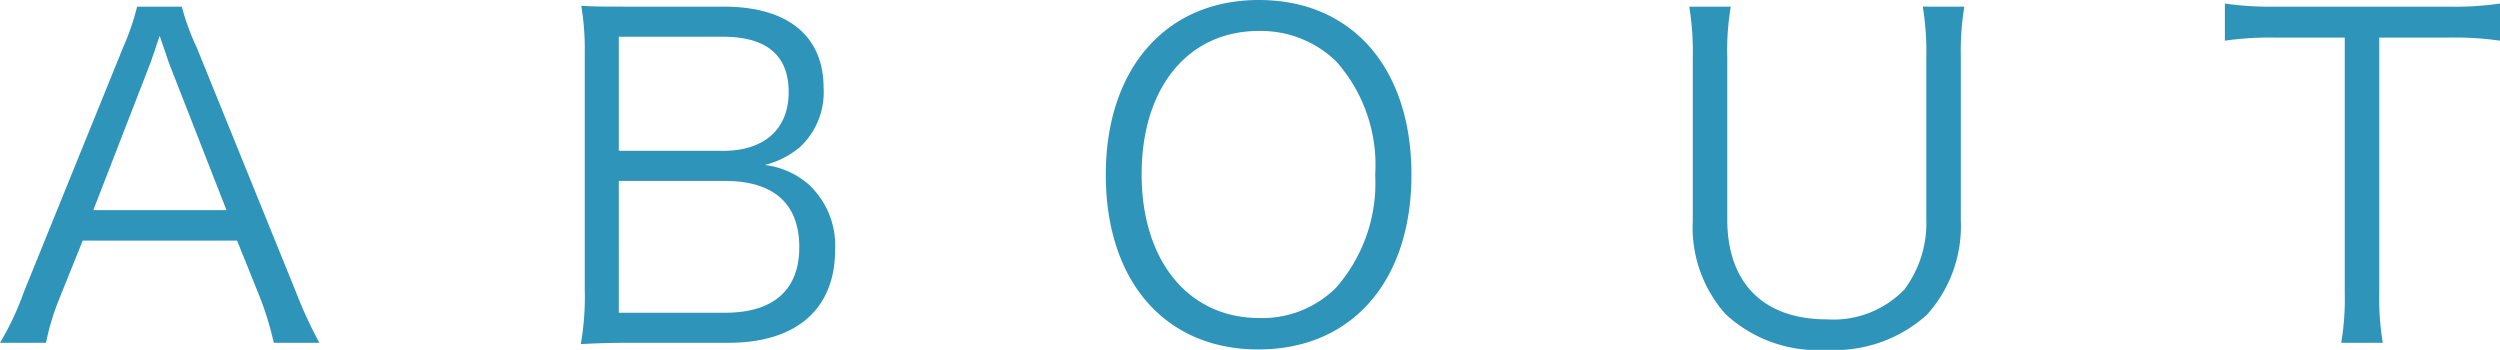 <svg height="15.82" viewBox="0 0 113.04 15.82" width="113.04" xmlns="http://www.w3.org/2000/svg"><path d="m14.72-.12a19.885 19.885 0 0 1 -1.06-2.3l-4.48-11.04a10.815 10.815 0 0 1 -.68-1.86h-2.02a11.386 11.386 0 0 1 -.64 1.86l-4.48 11.04a12.767 12.767 0 0 1 -1.08 2.3h2.08a11.182 11.182 0 0 1 .62-2.04l1.04-2.58h6.98l1.04 2.58a14.357 14.357 0 0 1 .62 2.04zm-4.2-6h-6.02l2.56-6.6c.04-.08.1-.3.22-.62.04-.14.12-.36.22-.66.38 1.1.38 1.12.44 1.28zm22.7 6c3.06 0 4.82-1.52 4.82-4.2a3.762 3.762 0 0 0 -1.24-3 3.7 3.7 0 0 0 -1.94-.84 4 4 0 0 0 1.58-.8 3.381 3.381 0 0 0 1.08-2.68c0-2.36-1.62-3.68-4.52-3.68h-4.26c-1.16 0-1.56 0-2.18-.04a11.572 11.572 0 0 1 .16 2.12v10.7a12.332 12.332 0 0 1 -.18 2.48c.7-.04 1.32-.06 2.2-.06zm-4.96-8.68v-5.16h4.7c1.98 0 2.98.84 2.98 2.5 0 1.68-1.1 2.66-2.96 2.66zm0 1.36h4.78c2.22 0 3.38 1.02 3.38 3 0 1.92-1.16 2.96-3.34 2.96h-4.82zm28.94-8.18c-4.2 0-6.92 3.1-6.92 7.9 0 4.82 2.68 7.9 6.9 7.9s6.92-3.08 6.92-7.9-2.68-7.9-6.9-7.9zm.02 14.38c-3.2 0-5.32-2.58-5.32-6.5s2.1-6.48 5.3-6.48a4.877 4.877 0 0 1 3.5 1.38 7.033 7.033 0 0 1 1.76 5.12 7.16 7.16 0 0 1 -1.78 5.12 4.735 4.735 0 0 1 -3.46 1.36zm30-14.08a12.523 12.523 0 0 1 .16 2.3v7.32a4.994 4.994 0 0 1 -1 3.18 4.472 4.472 0 0 1 -3.5 1.34c-2.86 0-4.5-1.64-4.5-4.52v-7.32a11.719 11.719 0 0 1 .16-2.3h-1.88a12.384 12.384 0 0 1 .16 2.3v7.38a5.9 5.9 0 0 0 1.48 4.22 6.121 6.121 0 0 0 4.56 1.62 6.251 6.251 0 0 0 4.54-1.58 5.976 5.976 0 0 0 1.54-4.26v-7.42a12.059 12.059 0 0 1 .16-2.26zm20.64 1.4h3.1a14.384 14.384 0 0 1 2.36.14v-1.68a14.067 14.067 0 0 1 -2.36.14h-7.8a14.1 14.1 0 0 1 -2.28-.14v1.68a14.376 14.376 0 0 1 2.3-.14h3.12v11.54a11.925 11.925 0 0 1 -.16 2.26h1.88a12.335 12.335 0 0 1 -.16-2.26z" fill="#2f94b9" transform="translate(-.28 15.62)"/></svg>